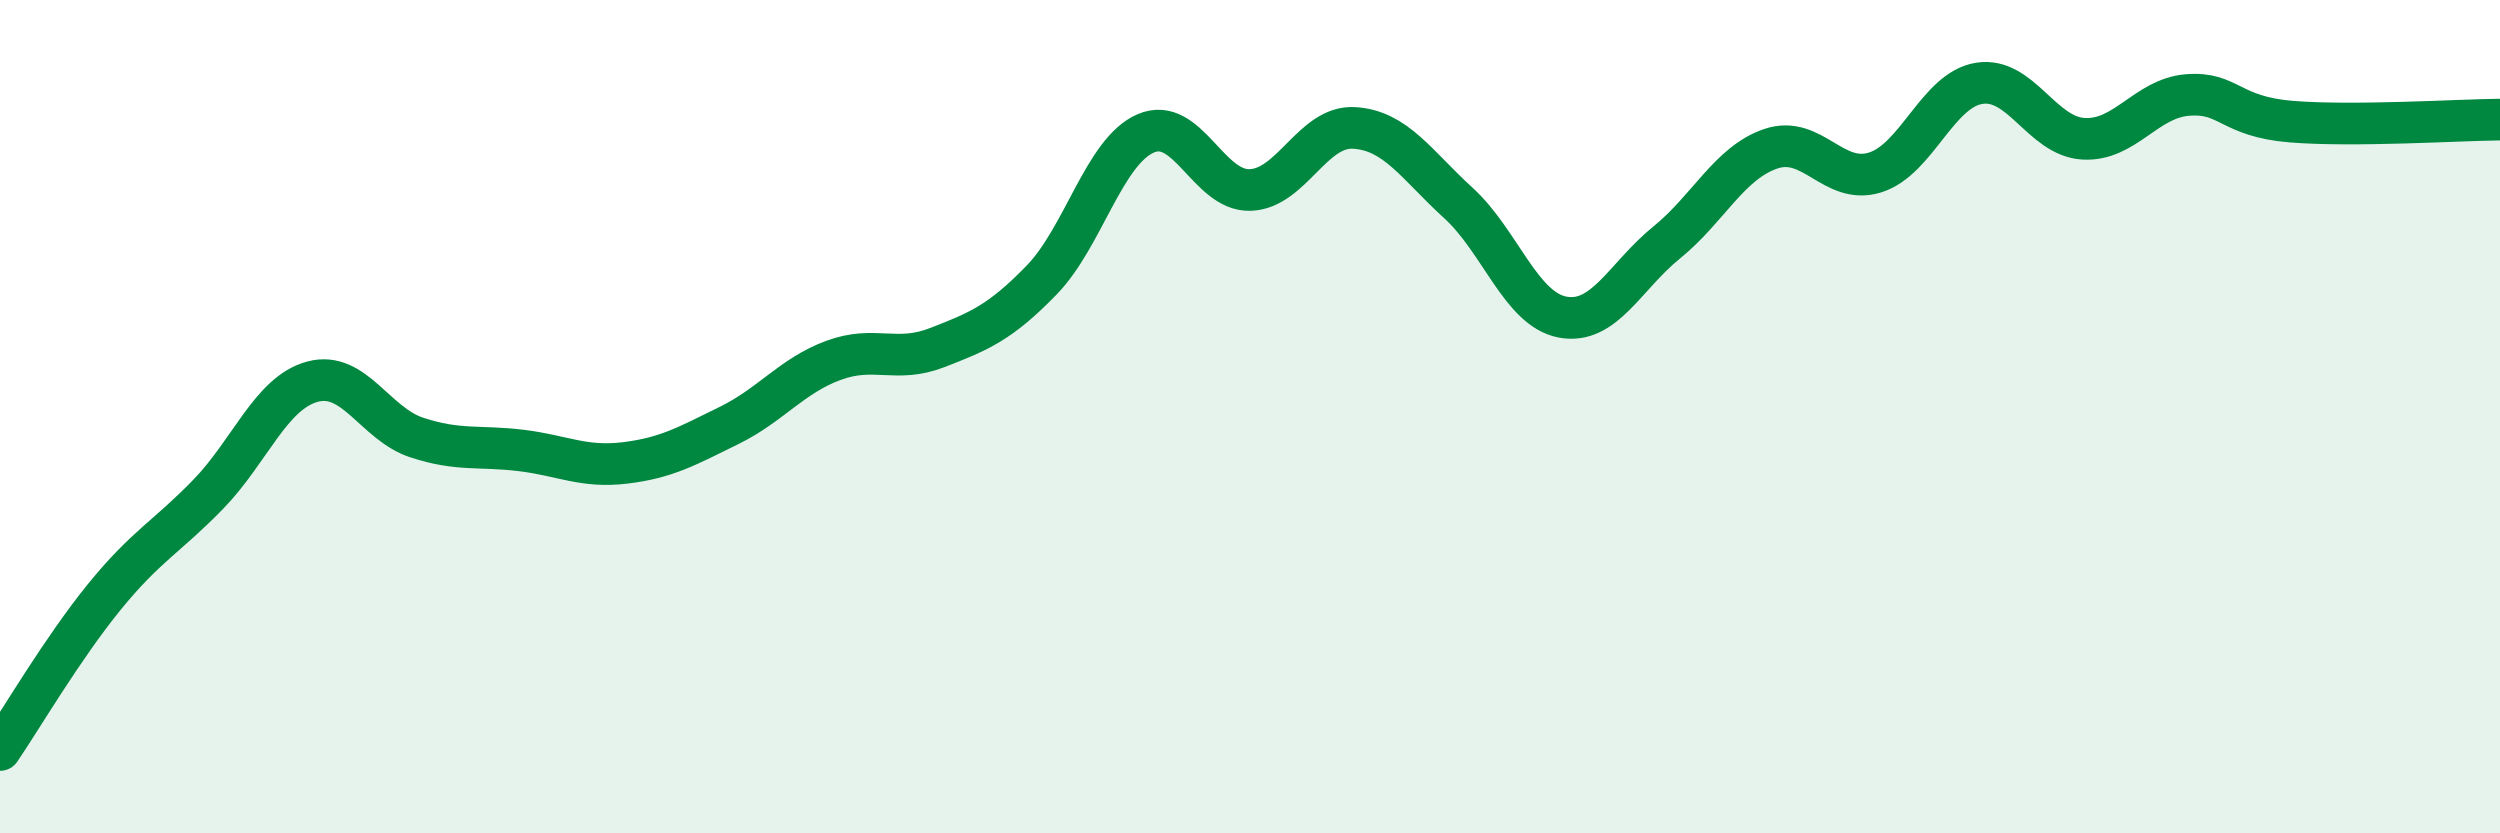 
    <svg width="60" height="20" viewBox="0 0 60 20" xmlns="http://www.w3.org/2000/svg">
      <path
        d="M 0,18 C 0.5,17.27 1.5,15.56 2.5,14.33 C 3.5,13.1 4,12.89 5,11.86 C 6,10.83 6.5,9.43 7.5,9.16 C 8.5,8.89 9,10.17 10,10.5 C 11,10.83 11.5,10.69 12.5,10.81 C 13.5,10.93 14,11.23 15,11.11 C 16,10.99 16.5,10.7 17.5,10.21 C 18.5,9.72 19,9.02 20,8.65 C 21,8.28 21.5,8.73 22.5,8.34 C 23.5,7.95 24,7.75 25,6.72 C 26,5.69 26.5,3.63 27.5,3.2 C 28.5,2.77 29,4.59 30,4.56 C 31,4.53 31.5,3.01 32.5,3.07 C 33.5,3.13 34,3.96 35,4.87 C 36,5.78 36.5,7.42 37.5,7.61 C 38.5,7.8 39,6.63 40,5.82 C 41,5.01 41.5,3.91 42.5,3.57 C 43.5,3.23 44,4.45 45,4.14 C 46,3.83 46.5,2.16 47.5,2 C 48.5,1.84 49,3.27 50,3.33 C 51,3.39 51.5,2.36 52.5,2.28 C 53.5,2.2 53.5,2.8 55,2.92 C 56.5,3.04 59,2.88 60,2.87L60 20L0 20Z"
        fill="#008740"
        opacity="0.1"
        stroke-linecap="round"
        stroke-linejoin="round"
      />
      <path
        d="M 0,18 C 0.5,17.27 1.5,15.56 2.5,14.33 C 3.5,13.1 4,12.89 5,11.86 C 6,10.83 6.5,9.43 7.5,9.16 C 8.5,8.89 9,10.17 10,10.5 C 11,10.83 11.5,10.69 12.5,10.81 C 13.5,10.93 14,11.23 15,11.11 C 16,10.99 16.5,10.7 17.5,10.21 C 18.5,9.72 19,9.02 20,8.65 C 21,8.28 21.5,8.73 22.5,8.34 C 23.5,7.95 24,7.75 25,6.72 C 26,5.69 26.5,3.63 27.5,3.2 C 28.5,2.77 29,4.59 30,4.56 C 31,4.53 31.5,3.01 32.5,3.07 C 33.5,3.13 34,3.96 35,4.87 C 36,5.78 36.5,7.42 37.5,7.61 C 38.5,7.8 39,6.63 40,5.82 C 41,5.01 41.5,3.91 42.5,3.57 C 43.5,3.23 44,4.45 45,4.14 C 46,3.83 46.5,2.16 47.5,2 C 48.5,1.84 49,3.27 50,3.33 C 51,3.39 51.5,2.36 52.5,2.28 C 53.5,2.2 53.5,2.8 55,2.92 C 56.5,3.04 59,2.88 60,2.87"
        stroke="#008740"
        stroke-width="1"
        fill="none"
        stroke-linecap="round"
        stroke-linejoin="round"
      />
    </svg>
  
